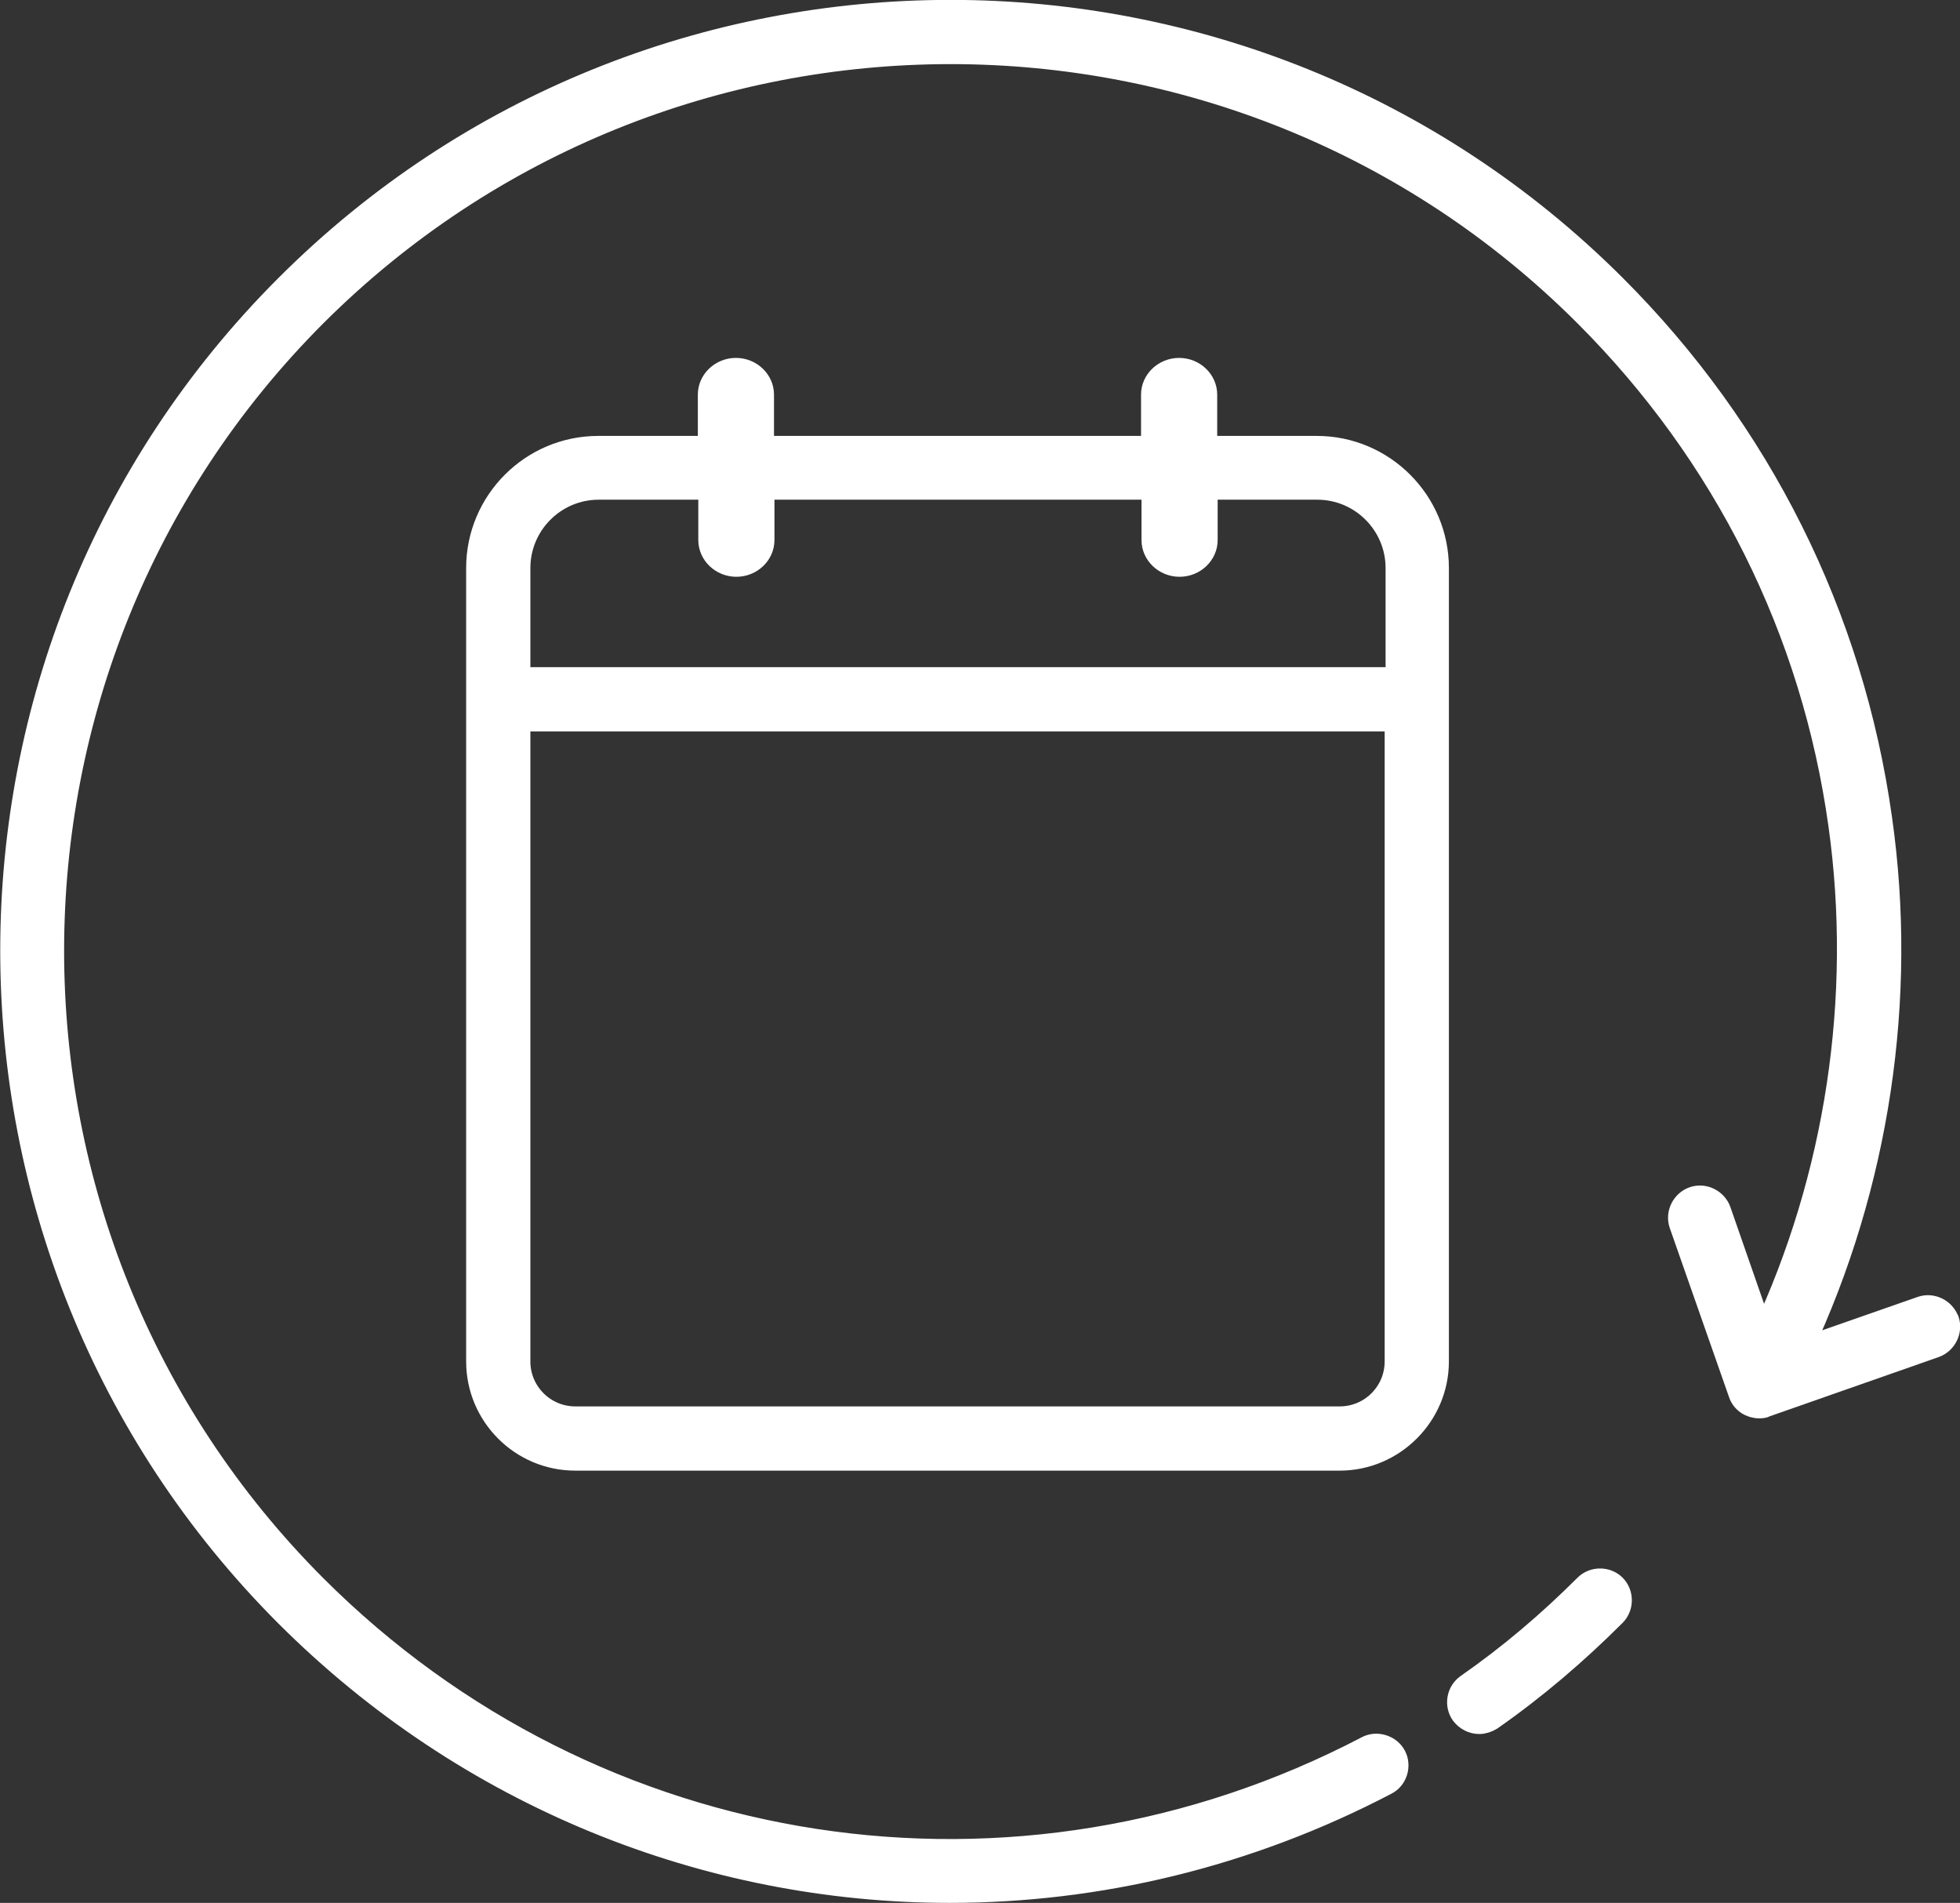 <?xml version="1.0" encoding="UTF-8"?><svg id="_レイヤー_2" xmlns="http://www.w3.org/2000/svg" viewBox="0 0 42.72 41.47"><rect x="0" y="0" width="42.72" height="41.47" fill="#333333" stroke="none"/><defs><style>.cls-1{fill:#fff;}.cls-2{fill:none;stroke:#fff;stroke-linecap:round;stroke-linejoin:round;stroke-width:.5px;}</style></defs><g id="_レイヤー_1-2"><path class="cls-1" d="M28.7,9.75h-2.42v-1.15c0-.3-.26-.55-.58-.55s-.58,.25-.58,.55v1.15h-8.5v-1.15c0-.3-.26-.55-.58-.55s-.58,.25-.58,.55v1.15h-2.42c-1.45,0-2.63,1.18-2.63,2.63V29.67c0,1.17,.95,2.13,2.13,2.13H29.2c1.17,0,2.13-.96,2.13-2.13V12.38c0-1.45-1.18-2.63-2.63-2.63m-17.39,2.63c0-.96,.78-1.74,1.74-1.74h2.42v1.13c0,.3,.26,.55,.58,.55s.58-.25,.58-.55v-1.13h8.5v1.13c0,.3,.26,.55,.58,.55s.58-.25,.58-.55v-1.13h2.42c.96,0,1.74,.78,1.74,1.74v2.41H11.31v-2.41ZM29.2,30.9H12.54c-.68,0-1.23-.55-1.23-1.23V15.69H30.43v13.98c0,.68-.55,1.23-1.23,1.23"/><path class="cls-2" d="M28.7,9.75h-2.42v-1.15c0-.3-.26-.55-.58-.55s-.58,.25-.58,.55v1.15h-8.5v-1.15c0-.3-.26-.55-.58-.55s-.58,.25-.58,.55v1.15h-2.42c-1.45,0-2.63,1.18-2.63,2.63V29.67c0,1.17,.95,2.13,2.13,2.13H29.2c1.17,0,2.13-.96,2.13-2.13V12.38c0-1.45-1.18-2.63-2.63-2.63Zm-17.39,2.63c0-.96,.78-1.74,1.74-1.74h2.42v1.13c0,.3,.26,.55,.58,.55s.58-.25,.58-.55v-1.13h8.5v1.13c0,.3,.26,.55,.58,.55s.58-.25,.58-.55v-1.13h2.42c.96,0,1.74,.78,1.74,1.74v2.41H11.31v-2.41ZM29.2,30.9H12.54c-.68,0-1.23-.55-1.23-1.23V15.69H30.43v13.98c0,.68-.55,1.23-1.23,1.23Z"/><path class="cls-1" d="M34.56,34.56c-.8,.8-1.66,1.53-2.58,2.17-.2,.14-.25,.42-.11,.62,.09,.12,.23,.19,.37,.19,.09,0,.18-.03,.26-.08,.96-.67,1.86-1.44,2.69-2.27,.17-.17,.17-.46,0-.63s-.46-.17-.63,0"/><path class="cls-2" d="M34.56,34.56c-.8,.8-1.66,1.53-2.58,2.17-.2,.14-.25,.42-.11,.62,.09,.12,.23,.19,.37,.19,.09,0,.18-.03,.26-.08,.96-.67,1.86-1.44,2.69-2.27,.17-.17,.17-.46,0-.63s-.46-.17-.63,0Z"/><path class="cls-1" d="M42.45,28.78c-.08-.23-.34-.36-.57-.28l-2.63,.92c1.68-3.58,2.3-7.65,1.74-11.58-.62-4.42-2.63-8.44-5.79-11.6C27.21-1.75,14.22-1.75,6.24,6.24c-7.98,7.98-7.98,20.97,0,28.96,3.95,3.95,9.17,6.02,14.46,6.02,3.23,0,6.49-.77,9.51-2.35,.22-.11,.3-.39,.19-.6s-.39-.3-.6-.19c-7.62,3.99-16.84,2.58-22.93-3.51C-.76,26.93-.76,14.51,6.87,6.87,14.51-.76,26.93-.76,34.56,6.87c3.03,3.03,4.95,6.87,5.54,11.1,.53,3.78-.07,7.69-1.68,11.12l-.94-2.7c-.08-.23-.34-.36-.57-.28-.23,.08-.36,.34-.28,.57l1.29,3.68c.06,.19,.24,.3,.42,.3,.05,0,.1,0,.15-.03l3.68-1.29c.23-.08,.36-.34,.28-.57"/><path class="cls-2" d="M42.45,28.78c-.08-.23-.34-.36-.57-.28l-2.63,.92c1.68-3.58,2.3-7.65,1.74-11.58-.62-4.42-2.63-8.44-5.79-11.6C27.21-1.75,14.22-1.75,6.24,6.24c-7.98,7.98-7.98,20.97,0,28.96,3.95,3.95,9.17,6.02,14.46,6.02,3.23,0,6.49-.77,9.51-2.35,.22-.11,.3-.39,.19-.6s-.39-.3-.6-.19c-7.62,3.99-16.84,2.58-22.93-3.51C-.76,26.93-.76,14.51,6.87,6.87,14.51-.76,26.93-.76,34.56,6.87c3.03,3.03,4.95,6.87,5.54,11.1,.53,3.78-.07,7.69-1.68,11.12l-.94-2.7c-.08-.23-.34-.36-.57-.28-.23,.08-.36,.34-.28,.57l1.29,3.68c.06,.19,.24,.3,.42,.3,.05,0,.1,0,.15-.03l3.68-1.29c.23-.08,.36-.34,.28-.57Z"/></g></svg>